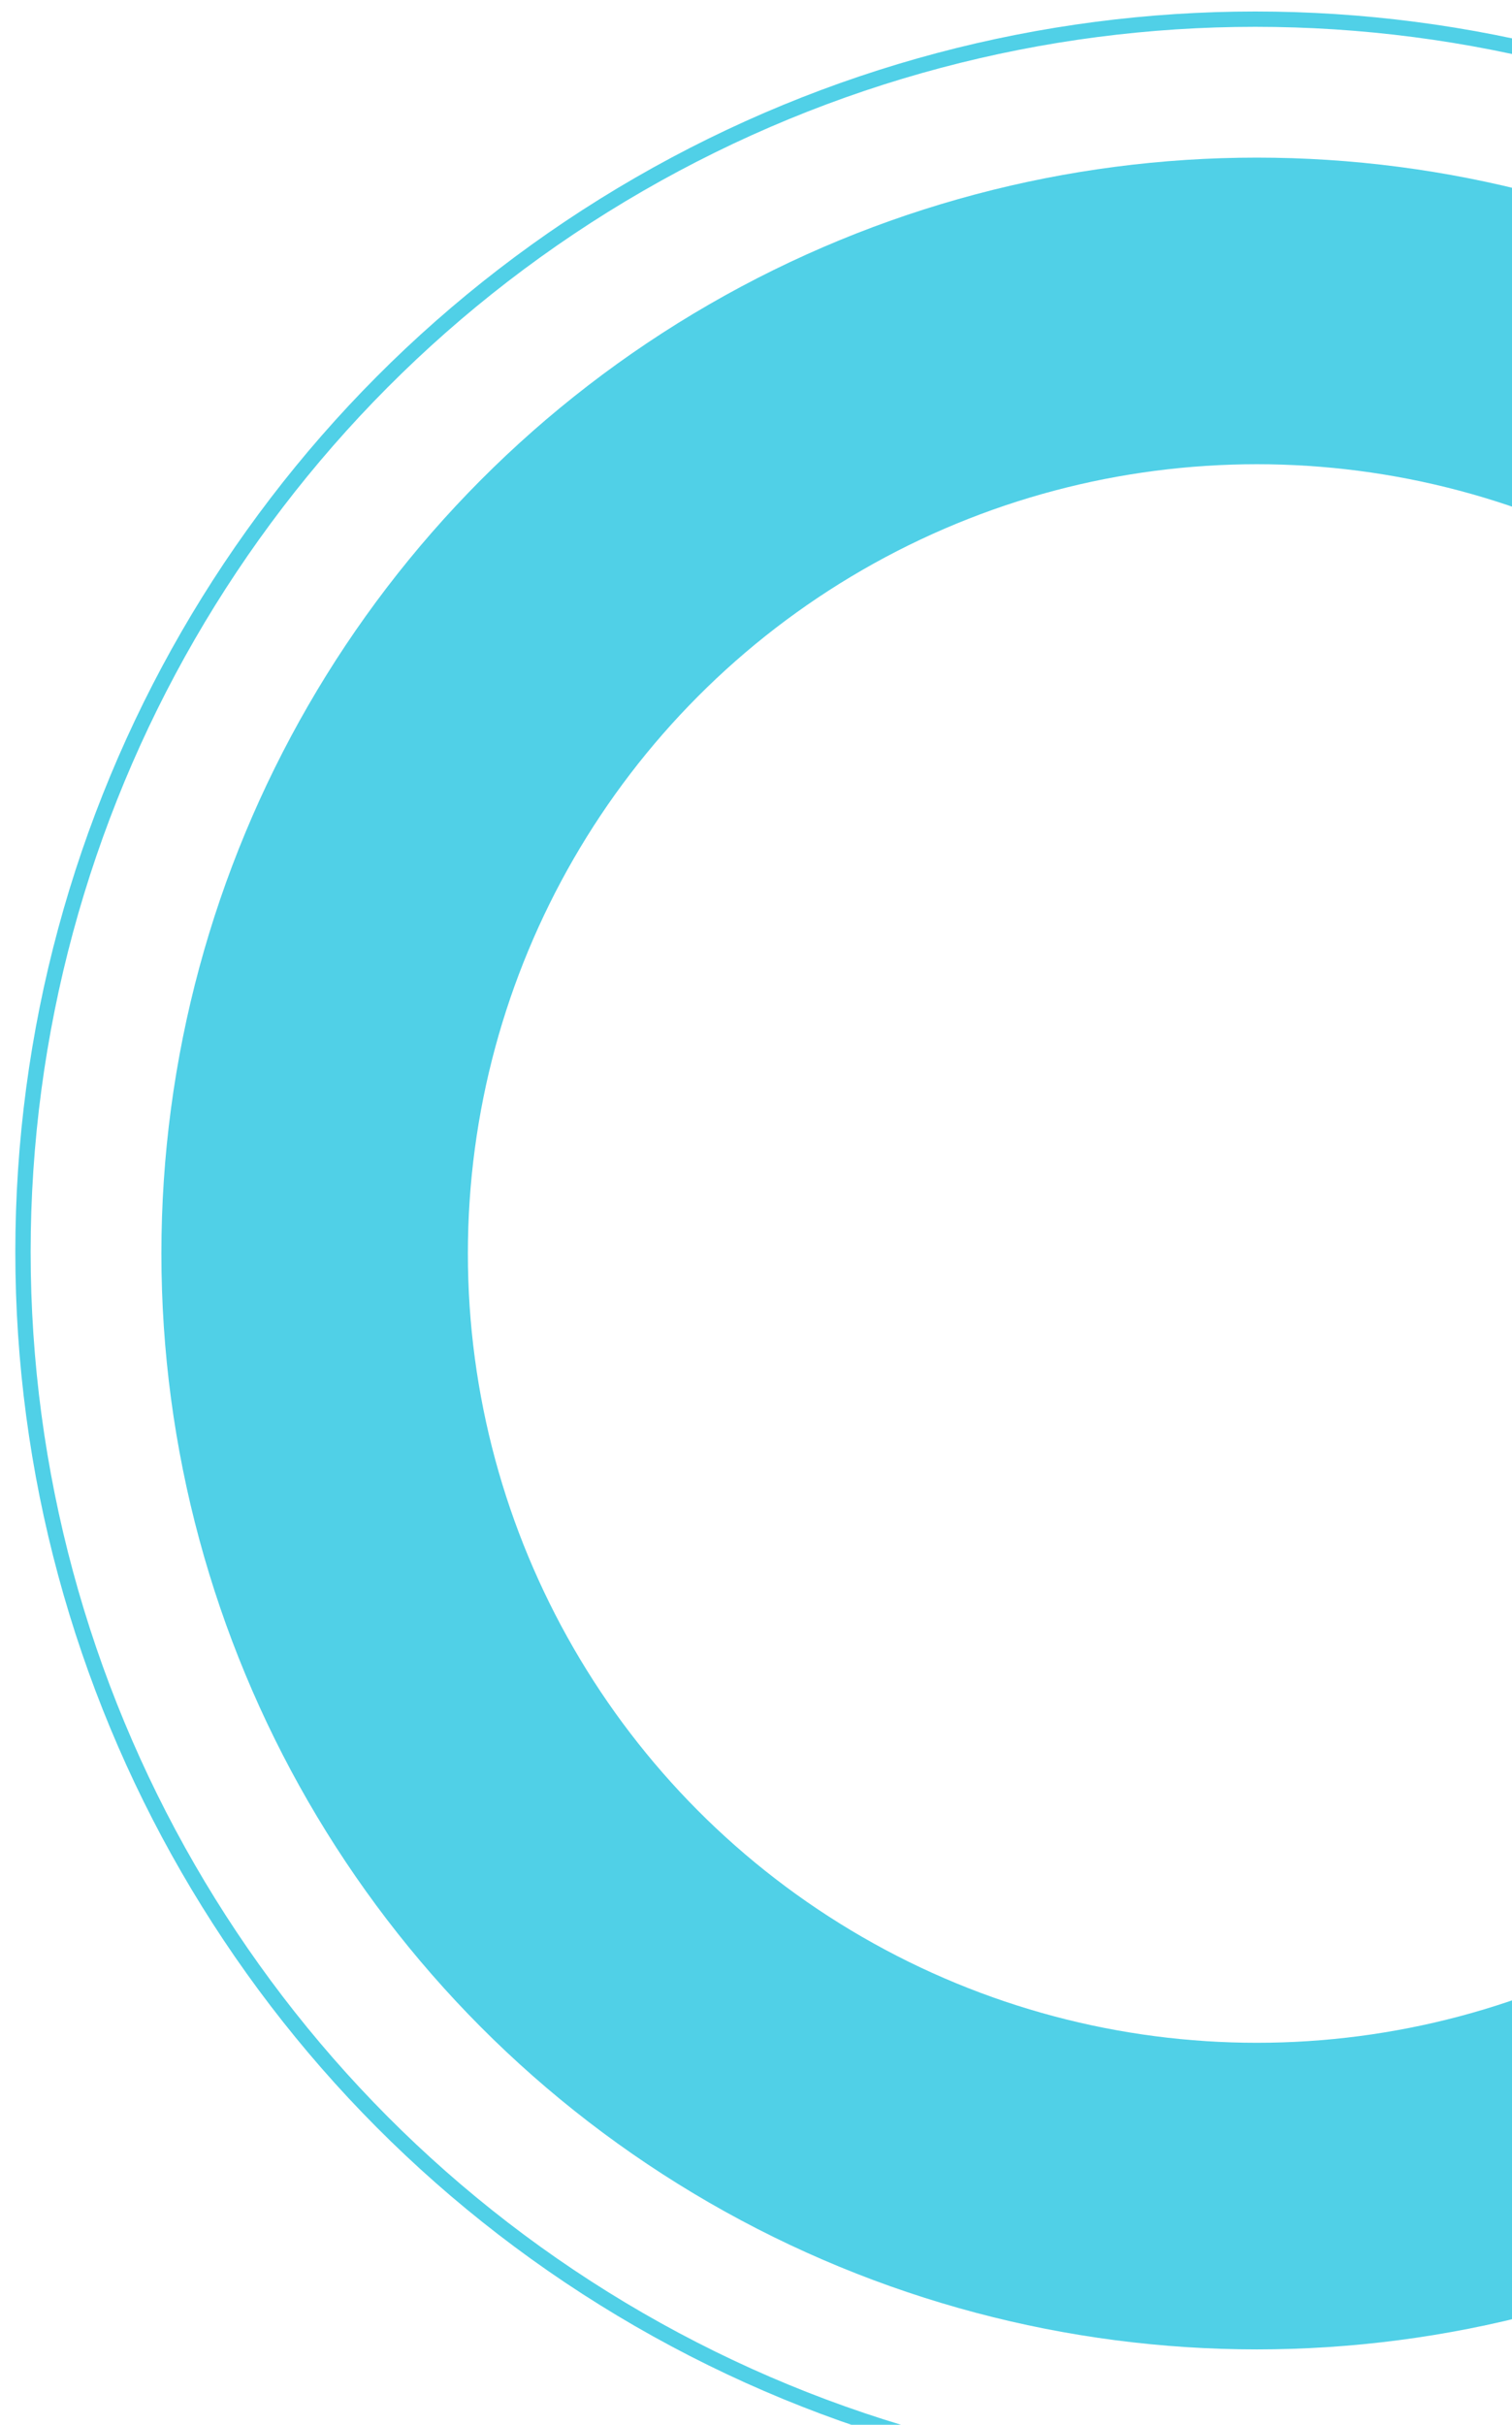 <svg width="592" height="949" viewBox="0 0 592 949" fill="none" xmlns="http://www.w3.org/2000/svg">
<g clip-path="url(#clip0_17136_19298)">
<circle cx="491.5" cy="490" r="482.5" stroke="#50D0E7" stroke-width="6"/>
<circle cx="492.098" cy="490.598" r="368.908" stroke="#50D0E7" stroke-width="120"/>
</g>
<defs>
<clipPath id="clip0_17136_19298">
<rect width="592" height="949" fill="white"/>
</clipPath>
</defs>
</svg>
